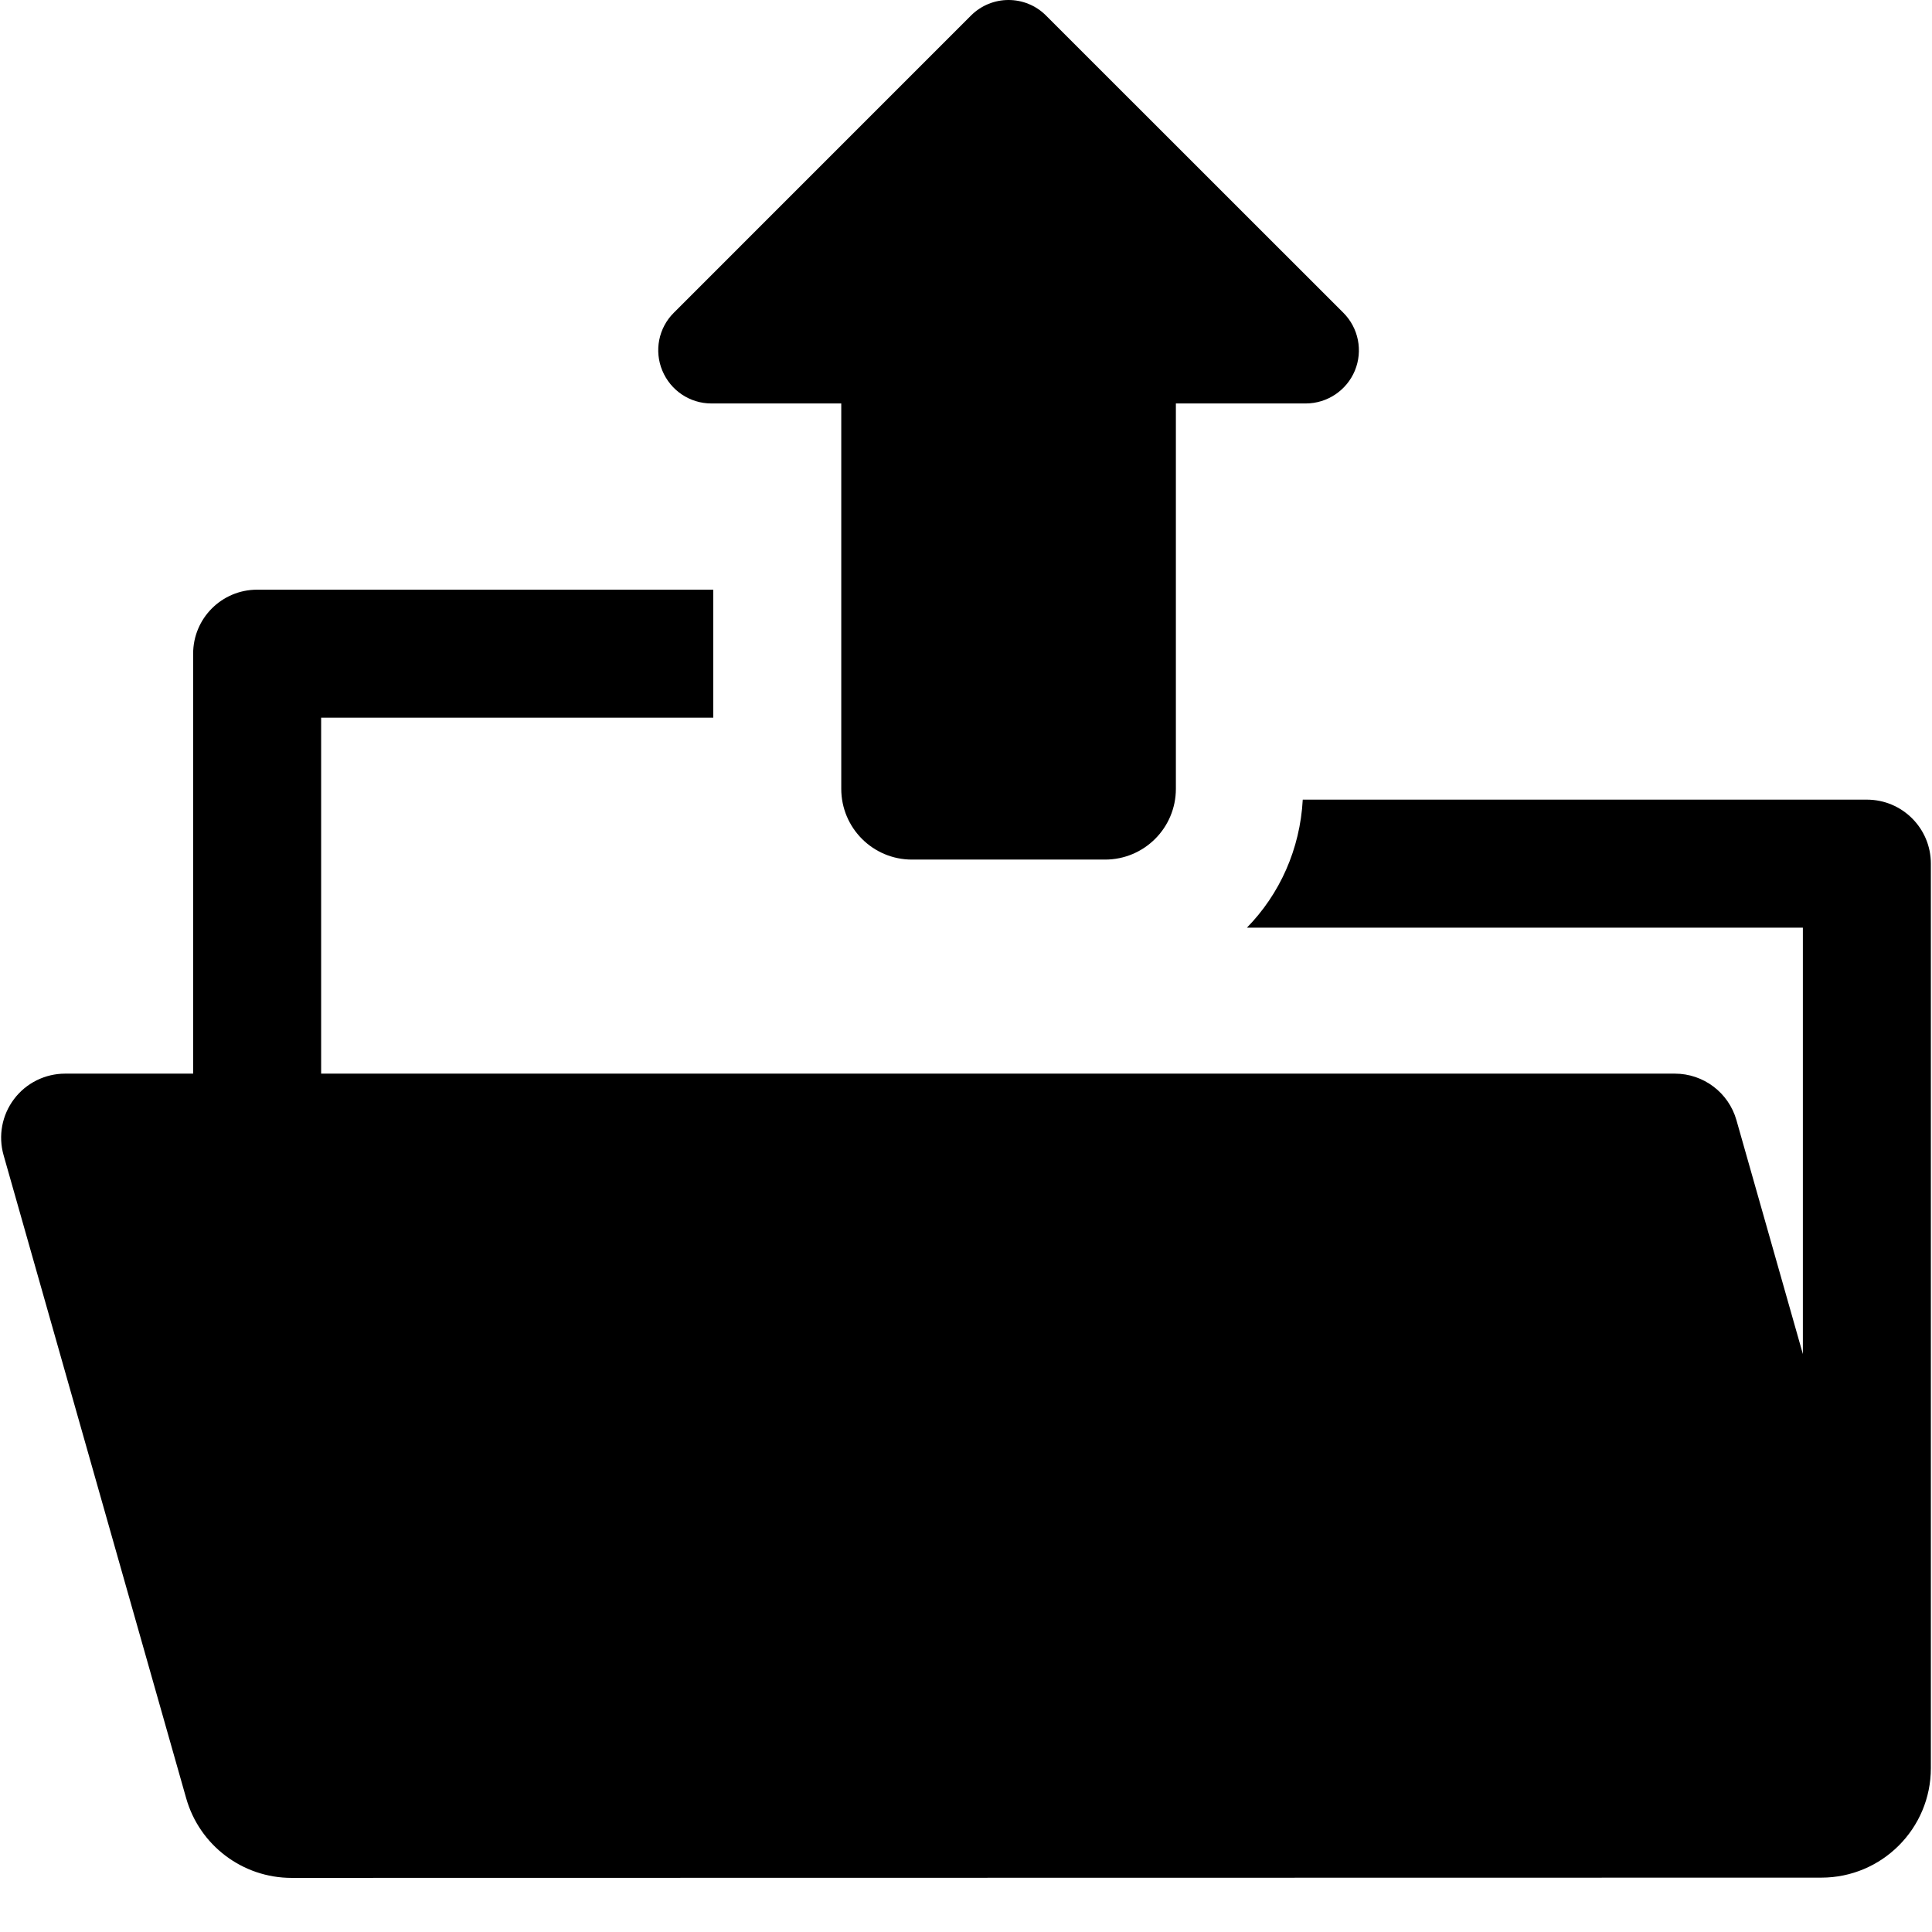 <?xml version="1.0" encoding="iso-8859-1"?>
<!-- Uploaded to: SVG Repo, www.svgrepo.com, Generator: SVG Repo Mixer Tools -->
<!DOCTYPE svg PUBLIC "-//W3C//DTD SVG 1.1//EN" "http://www.w3.org/Graphics/SVG/1.1/DTD/svg11.dtd">
<svg fill="#000000" height="800px" width="800px" version="1.1" id="Capa_1" xmlns="http://www.w3.org/2000/svg" xmlns:xlink="http://www.w3.org/1999/xlink" 
	 viewBox="0 0 487.189 487.189" xml:space="preserve">
<g>
	<g>
		<path d="M470.766,201.645H328.514c-0.679,12.523-5.831,23.854-14.075,32.277h140.188v107.525l-16.752-58.983
			c-1.971-6.934-8.307-11.726-15.525-11.726H80.981v-89.762h98.881v-32.277H64.843c-8.92,0-16.139,7.225-16.139,16.139v105.9H16.427
			c-5.059,0-9.834,2.371-12.877,6.406c-3.057,4.043-4.033,9.276-2.647,14.146l46.049,162.18
			c3.374,11.881,14.224,20.077,26.574,20.075l385.762-0.065c15.253-0.003,27.615-12.368,27.615-27.62V217.783
			C486.903,208.871,479.687,201.645,470.766,201.645z"/>
		<path d="M486.902,487.174v-0.14C486.836,487.162,486.828,487.219,486.902,487.174z"/>
	</g>
	<path d="M179.373,101.74h32.766v97.171c0,9.865,7.975,17.848,17.824,17.848h48.699c9.867,0,17.857-7.982,17.857-17.848V101.74
		h32.75c5.404,0,10.305-3.27,12.387-8.282c2.064-4.988,0.932-10.756-2.914-14.594L263.783,3.931C261.184,1.314,257.748,0,254.313,0
		c-3.42,0-6.855,1.314-9.473,3.931l-74.924,74.934c-3.861,3.838-4.98,9.605-2.898,14.594
		C169.098,98.471,173.967,101.74,179.373,101.74z"/>
</g>
</svg>
